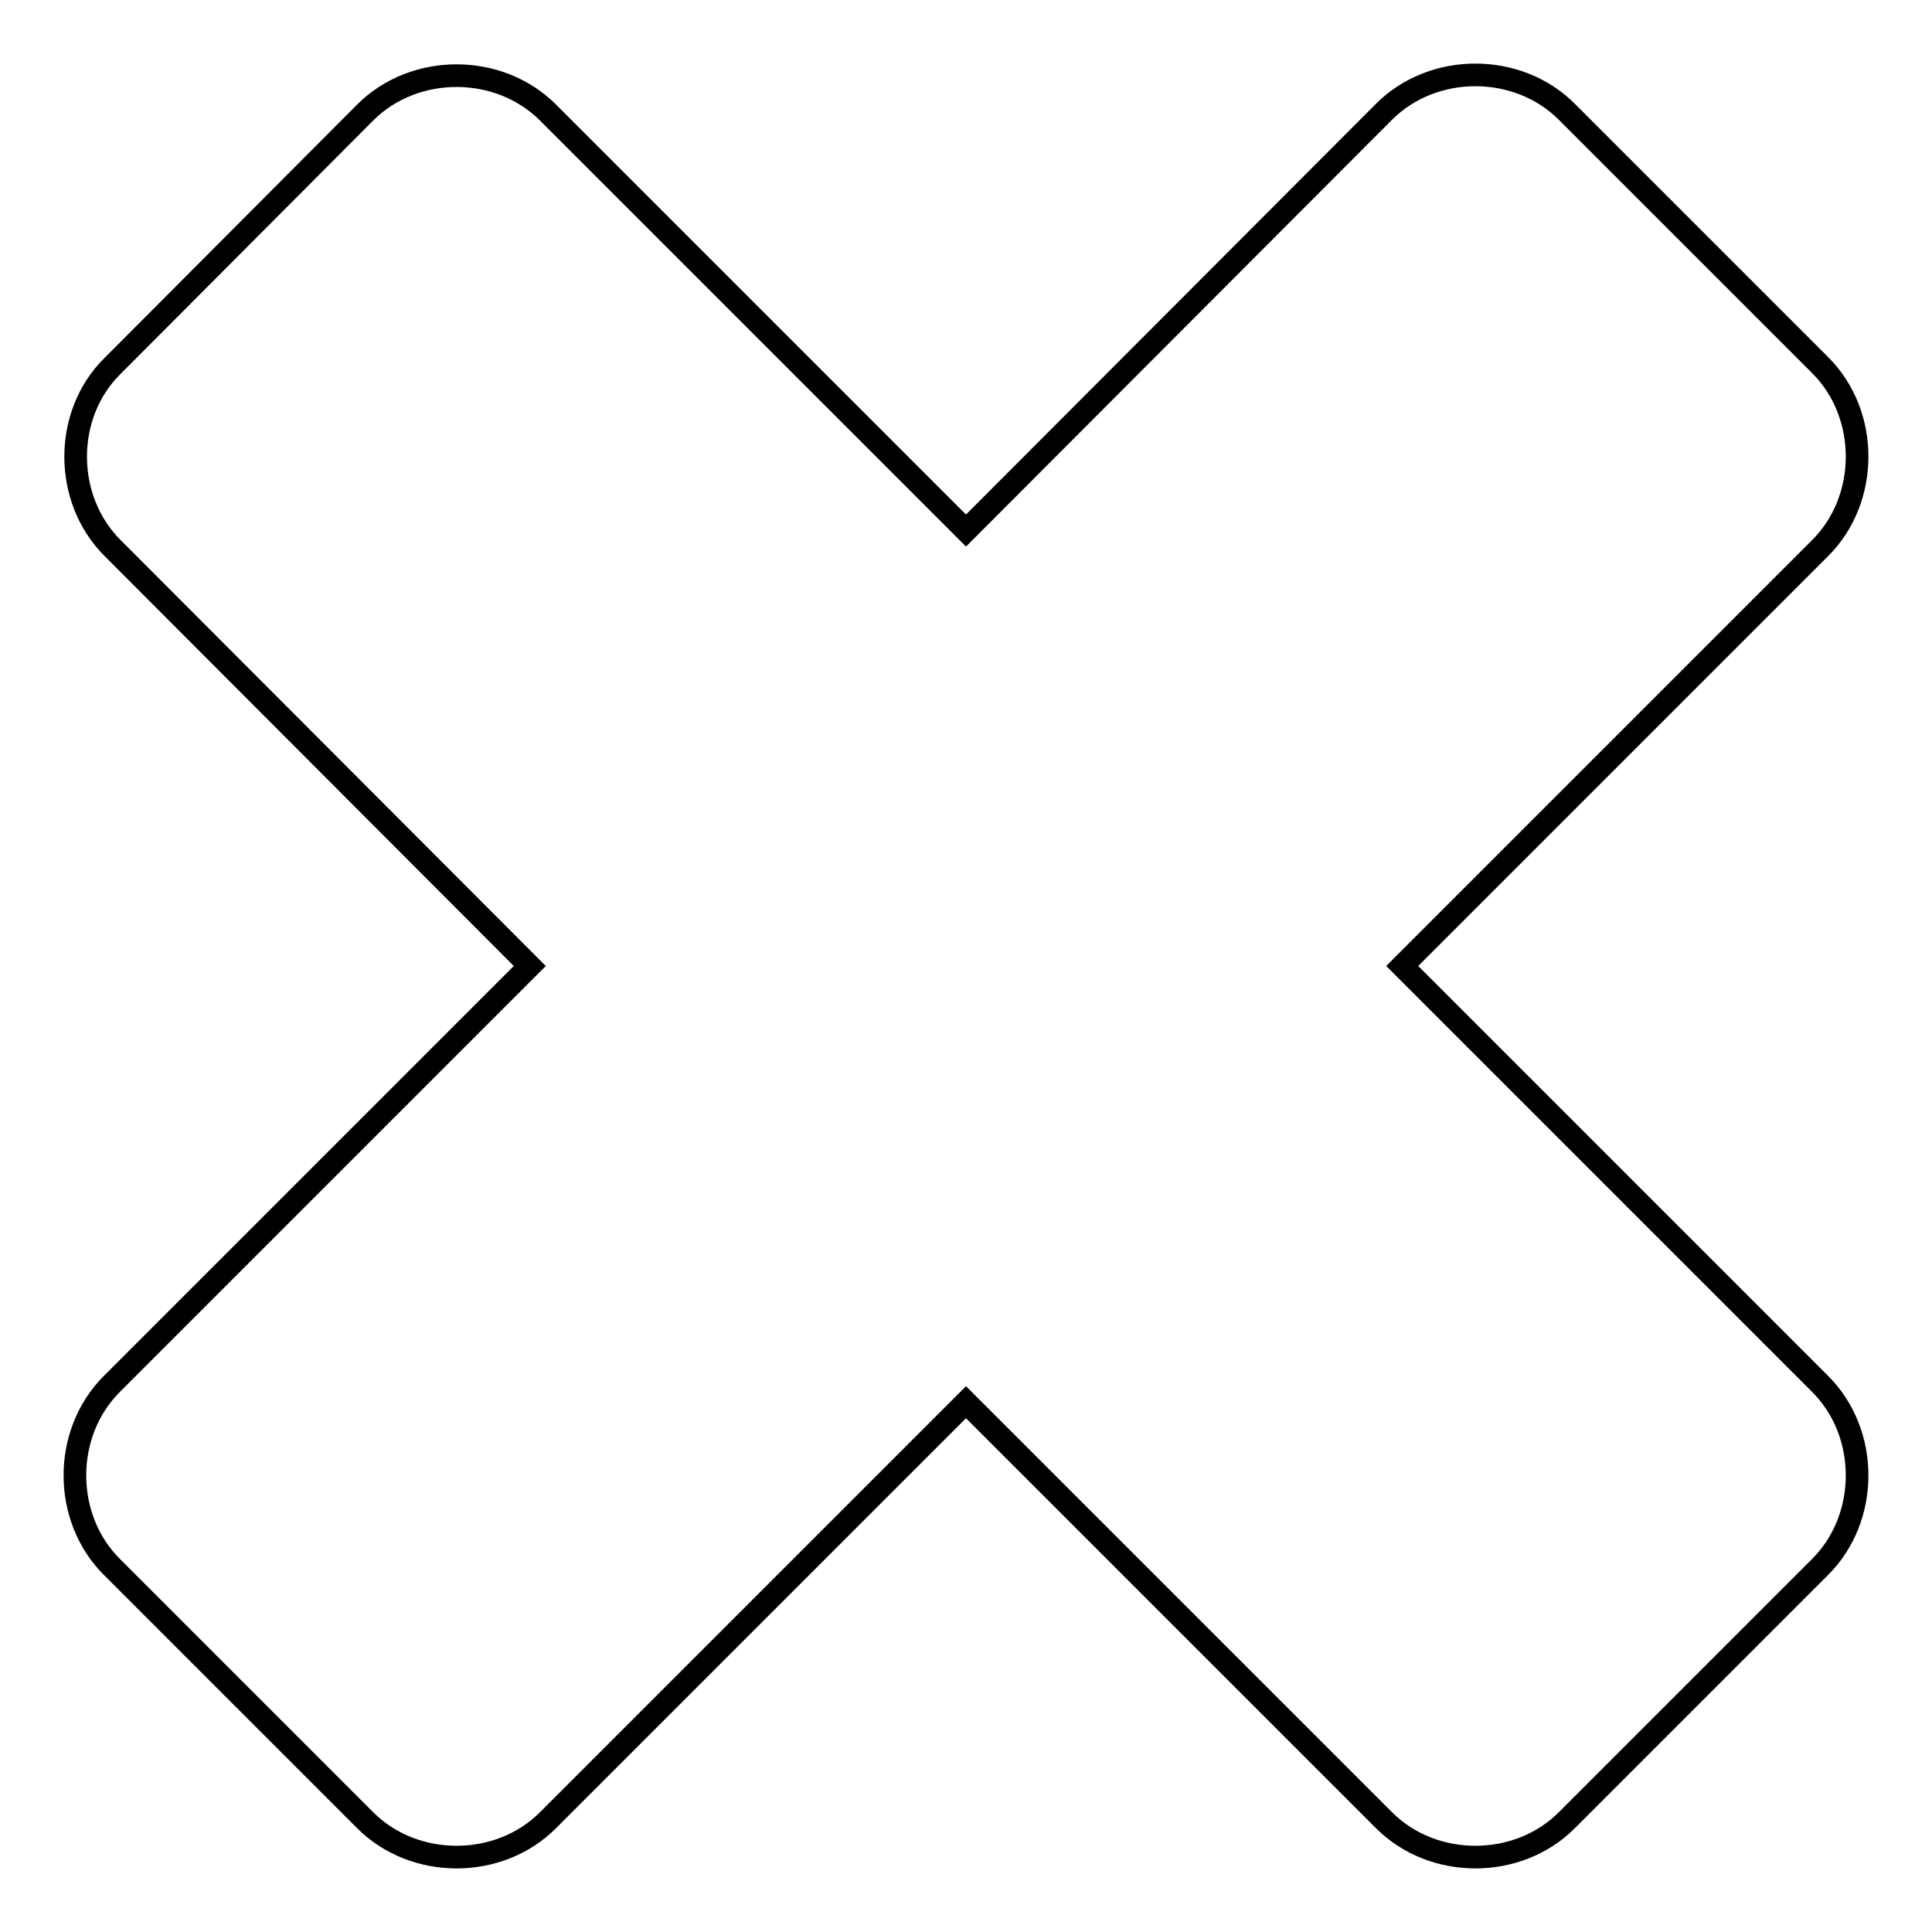 <?xml version="1.0" encoding="utf-8"?>
<!-- Svg Vector Icons : http://www.onlinewebfonts.com/icon -->
<!DOCTYPE svg PUBLIC "-//W3C//DTD SVG 1.1//EN" "http://www.w3.org/Graphics/SVG/1.1/DTD/svg11.dtd">
<svg version="1.1" xmlns="http://www.w3.org/2000/svg" xmlns:xlink="http://www.w3.org/1999/xlink" x="0px" y="0px" viewBox="0 0 256 256" enable-background="new 0 0 256 256" xml:space="preserve">
<g><g><path stroke-width="3" fill-opacity="0" stroke="#000000"  d="M14.9,72.6L70.2,128l-55.4,55.4c-6.5,6.5-6.5,17.7,0,24.2l33.6,33.6c6.5,6.5,17.7,6.5,24.2,0l55.4-55.4l55.4,55.4c6.5,6.5,17.7,6.5,24.2,0l33.6-33.6c6.5-6.5,6.5-17.7,0-24.2L185.8,128l55.4-55.4c6.5-6.5,6.5-17.7,0-24.2l-33.6-33.6c-6.5-6.5-17.7-6.5-24.2,0L128,70.3L72.6,14.9c-6.5-6.5-17.7-6.5-24.2,0L14.9,48.5C8.4,54.9,8.4,66.1,14.9,72.6z"/></g></g>
</svg>
